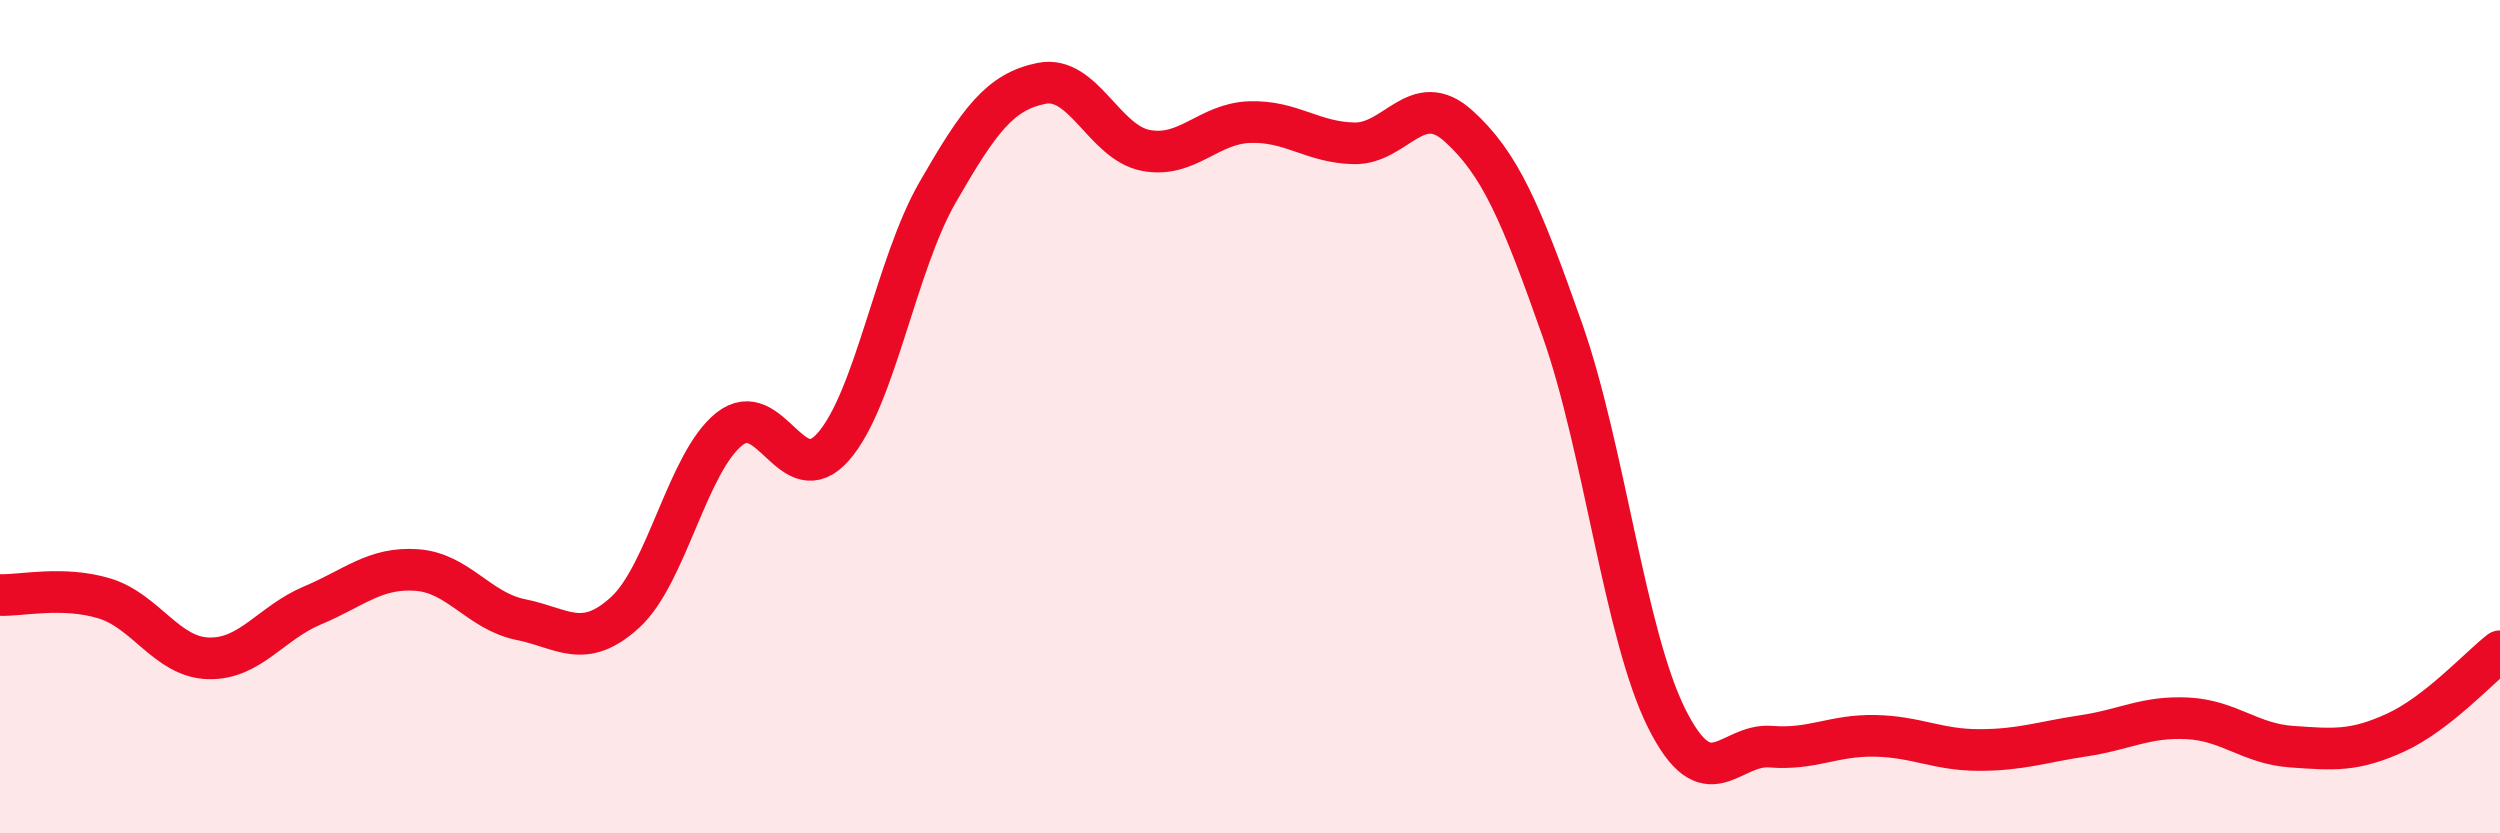 
    <svg width="60" height="20" viewBox="0 0 60 20" xmlns="http://www.w3.org/2000/svg">
      <path
        d="M 0,14.28 C 0.5,14.3 1.5,14.06 2.5,14.36 C 3.5,14.66 4,15.77 5,15.8 C 6,15.83 6.5,14.95 7.5,14.53 C 8.5,14.11 9,13.61 10,13.68 C 11,13.75 11.5,14.67 12.5,14.87 C 13.5,15.07 14,15.61 15,14.7 C 16,13.79 16.5,11.1 17.5,10.3 C 18.5,9.5 19,11.86 20,10.72 C 21,9.58 21.5,6.36 22.5,4.62 C 23.5,2.88 24,2.2 25,2 C 26,1.8 26.5,3.42 27.5,3.61 C 28.5,3.8 29,2.96 30,2.93 C 31,2.9 31.5,3.42 32.5,3.44 C 33.5,3.46 34,2.12 35,3.02 C 36,3.92 36.5,5.09 37.5,7.93 C 38.5,10.77 39,15.24 40,17.24 C 41,19.24 41.5,17.84 42.5,17.92 C 43.5,18 44,17.64 45,17.66 C 46,17.68 46.5,18 47.5,18 C 48.5,18 49,17.81 50,17.66 C 51,17.51 51.5,17.19 52.5,17.24 C 53.5,17.29 54,17.85 55,17.92 C 56,17.99 56.5,18.04 57.5,17.58 C 58.5,17.12 59.5,16.02 60,15.63L60 20L0 20Z"
        fill="#EB0A25"
        opacity="0.1"
        stroke-linecap="round"
        stroke-linejoin="round"
      />
      <path
        d="M 0,14.28 C 0.5,14.3 1.5,14.06 2.5,14.36 C 3.5,14.66 4,15.77 5,15.8 C 6,15.83 6.5,14.95 7.5,14.53 C 8.5,14.11 9,13.61 10,13.68 C 11,13.75 11.5,14.67 12.5,14.87 C 13.5,15.07 14,15.61 15,14.7 C 16,13.79 16.5,11.1 17.5,10.3 C 18.5,9.5 19,11.86 20,10.72 C 21,9.58 21.5,6.36 22.5,4.62 C 23.5,2.88 24,2.2 25,2 C 26,1.8 26.5,3.42 27.5,3.61 C 28.5,3.8 29,2.96 30,2.93 C 31,2.9 31.5,3.42 32.5,3.44 C 33.5,3.46 34,2.12 35,3.02 C 36,3.92 36.5,5.09 37.5,7.93 C 38.5,10.77 39,15.24 40,17.24 C 41,19.24 41.5,17.84 42.5,17.92 C 43.5,18 44,17.64 45,17.66 C 46,17.68 46.5,18 47.5,18 C 48.5,18 49,17.81 50,17.66 C 51,17.51 51.5,17.19 52.5,17.24 C 53.5,17.29 54,17.85 55,17.92 C 56,17.99 56.5,18.04 57.5,17.58 C 58.5,17.12 59.5,16.02 60,15.63"
        stroke="#EB0A25"
        stroke-width="1"
        fill="none"
        stroke-linecap="round"
        stroke-linejoin="round"
      />
    </svg>
  